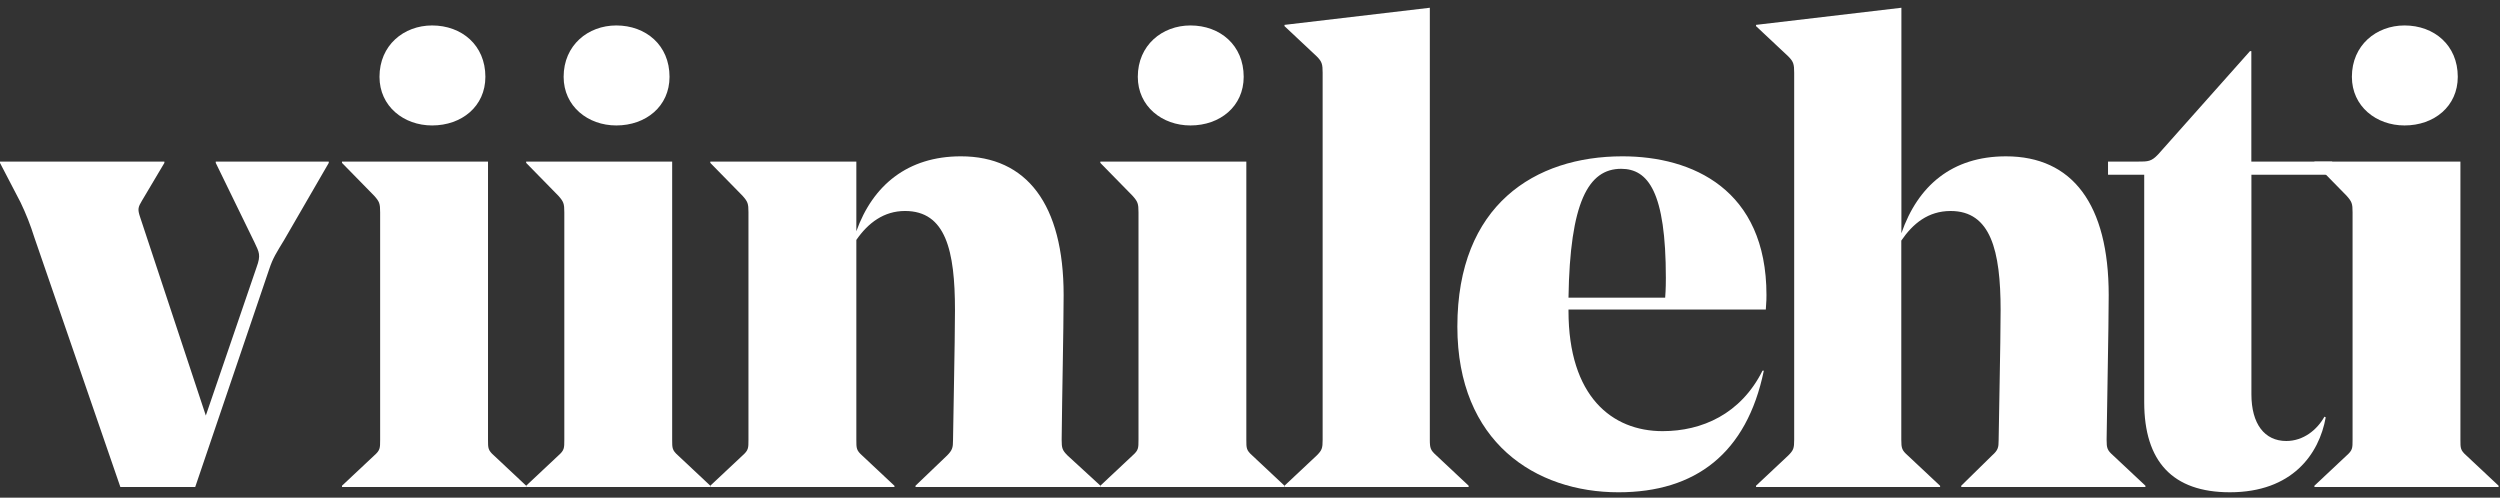 <svg xmlns="http://www.w3.org/2000/svg" width="216" height="43" viewBox="0 0 216 43" fill="none"><rect x="0" y="0" width="216" height="43" fill="#333333" stroke="none"/><path d="M16.866 42.079H10.4L2.959 20.488C2.638 19.46 2.242 18.456 1.775 17.486L0 14.075V13.963H14.203V14.075L12.271 17.329C11.93 17.897 11.874 18.068 12.102 18.748L17.783 35.904L22.162 23.108C22.559 22.029 22.39 21.801 21.991 20.949L18.641 14.075V13.963H28.405V14.075L24.559 20.721C23.875 21.857 23.591 22.256 23.251 23.28L16.866 42.079Z" fill="white"></path><path d="M42.164 13.962V37.991C42.164 38.727 42.164 38.899 42.676 39.354L45.461 41.966V42.078H29.548V41.966L32.332 39.354C32.844 38.899 32.844 38.727 32.844 37.991V18.337C32.844 17.597 32.788 17.426 32.332 16.917L29.548 14.075V13.962H42.164ZM32.788 6.636C32.788 3.909 34.888 2.199 37.333 2.199C39.892 2.199 41.937 3.903 41.937 6.636C41.937 9.191 39.892 10.839 37.333 10.839C34.888 10.839 32.788 9.191 32.788 6.636Z" fill="white"></path><path d="M58.075 13.962V37.991C58.075 38.727 58.075 38.899 58.587 39.354L61.371 41.966V42.078H45.461V41.966L48.245 39.354C48.757 38.899 48.757 38.727 48.757 37.991V18.337C48.757 17.597 48.698 17.426 48.245 16.917L45.461 14.075V13.962H58.075ZM48.698 6.636C48.698 3.909 50.802 2.199 53.246 2.199C55.802 2.199 57.847 3.903 57.847 6.636C57.847 9.191 55.802 10.839 53.246 10.839C50.802 10.839 48.698 9.191 48.698 6.636Z" fill="white"></path><path d="M91.727 37.99C91.727 38.727 91.783 38.898 92.235 39.354L95.079 41.965V42.078H79.101V41.965L81.829 39.354C82.282 38.898 82.341 38.67 82.341 38.046C82.341 37.194 82.51 29.525 82.51 26.807C82.51 21.64 81.714 18.229 78.192 18.229C76.373 18.229 75.009 19.253 73.988 20.729V37.999C73.988 38.735 73.988 38.907 74.497 39.362L77.281 41.974V42.078H61.371V41.965L64.155 39.354C64.667 38.898 64.667 38.727 64.667 37.99V18.336C64.667 17.596 64.611 17.425 64.155 16.916L61.371 14.074V13.961H73.988V19.983C75.408 16.005 78.426 13.506 83.021 13.506C88.706 13.506 91.898 17.647 91.898 25.494C91.886 29.013 91.774 33.5 91.727 37.99Z" fill="white"></path><path d="M107.683 13.962V37.991C107.683 38.727 107.683 38.899 108.195 39.354L110.979 41.966V42.078H95.069V41.966L97.854 39.354C98.365 38.899 98.366 38.727 98.366 37.991V18.337C98.366 17.597 98.306 17.426 97.854 16.917L95.069 14.075V13.962H107.683ZM98.306 6.636C98.306 3.909 100.41 2.199 102.854 2.199C105.411 2.199 107.455 3.903 107.455 6.636C107.455 9.191 105.411 10.839 102.854 10.839C100.41 10.839 98.306 9.191 98.306 6.636Z" fill="white"></path><path d="M123.537 37.991C123.537 38.727 123.596 38.899 124.105 39.354L126.89 41.966V42.078H110.98V41.966L113.764 39.354C114.22 38.899 114.276 38.727 114.276 37.991V6.29C114.276 5.553 114.22 5.325 113.764 4.87L110.98 2.258V2.149L123.537 0.67V37.991Z" fill="white"></path><path d="M135.518 26.742V26.854C135.518 34.248 139.27 37.251 143.646 37.251C147.054 37.251 150.407 35.772 152.283 32.024H152.395C150.916 39.182 146.477 42.533 139.838 42.533C132.677 42.533 125.916 38.215 125.916 28.218C125.916 17.709 132.621 13.506 140.178 13.506C146.202 13.506 152.623 16.348 152.623 25.494C152.623 25.662 152.623 26.061 152.567 26.742H135.518ZM135.518 25.718H143.871C143.93 24.982 143.93 24.239 143.93 24.015C143.93 16.573 142.394 14.585 140.065 14.585C137.231 14.585 135.642 17.484 135.518 25.718Z" fill="white"></path><path d="M182.011 37.991C182.011 38.727 182.067 38.899 182.579 39.354L185.364 41.966V42.078H169.451V41.966L172.114 39.354C172.625 38.899 172.682 38.671 172.682 38.047C172.682 37.195 172.853 29.526 172.853 26.808C172.853 21.64 171.998 18.23 168.533 18.23C166.601 18.23 165.278 19.31 164.272 20.788V38C164.272 38.736 164.329 38.908 164.841 39.363L167.625 41.975V42.078H151.721V41.966L154.505 39.354C154.961 38.899 155.017 38.727 155.017 37.991V6.29C155.017 5.553 154.961 5.325 154.505 4.87L151.721 2.258V2.149L164.281 0.67V20.153C165.699 16.05 168.658 13.507 173.315 13.507C179.055 13.507 182.192 17.647 182.192 25.494C182.18 29.014 182.067 33.501 182.011 37.991Z" fill="white"></path><path d="M201.502 15.096H194.522V34.07C194.522 36.626 195.658 38.102 197.534 38.102C199.013 38.102 200.197 37.138 200.83 36.002L200.943 36.058C200.374 39.238 198.046 42.532 192.658 42.532C187.713 42.532 185.26 39.87 185.26 34.751V15.096H182.133V13.961H184.689C185.601 13.961 185.873 13.961 186.465 13.337L194.4 4.416H194.516V13.961H201.502V15.096Z" fill="white"></path><path d="M212.58 13.962V37.991C212.58 38.727 212.579 38.899 213.091 39.354L215.876 41.966V42.078H199.966V41.966L202.75 39.354C203.262 38.899 203.262 38.727 203.262 37.991V18.337C203.262 17.597 203.203 17.426 202.75 16.917L199.966 14.075V13.962H212.58ZM203.203 6.636C203.203 3.909 205.307 2.199 207.751 2.199C210.307 2.199 212.352 3.903 212.352 6.636C212.352 9.191 210.307 10.839 207.751 10.839C205.307 10.839 203.203 9.191 203.203 6.636Z" fill="white"></path></svg>